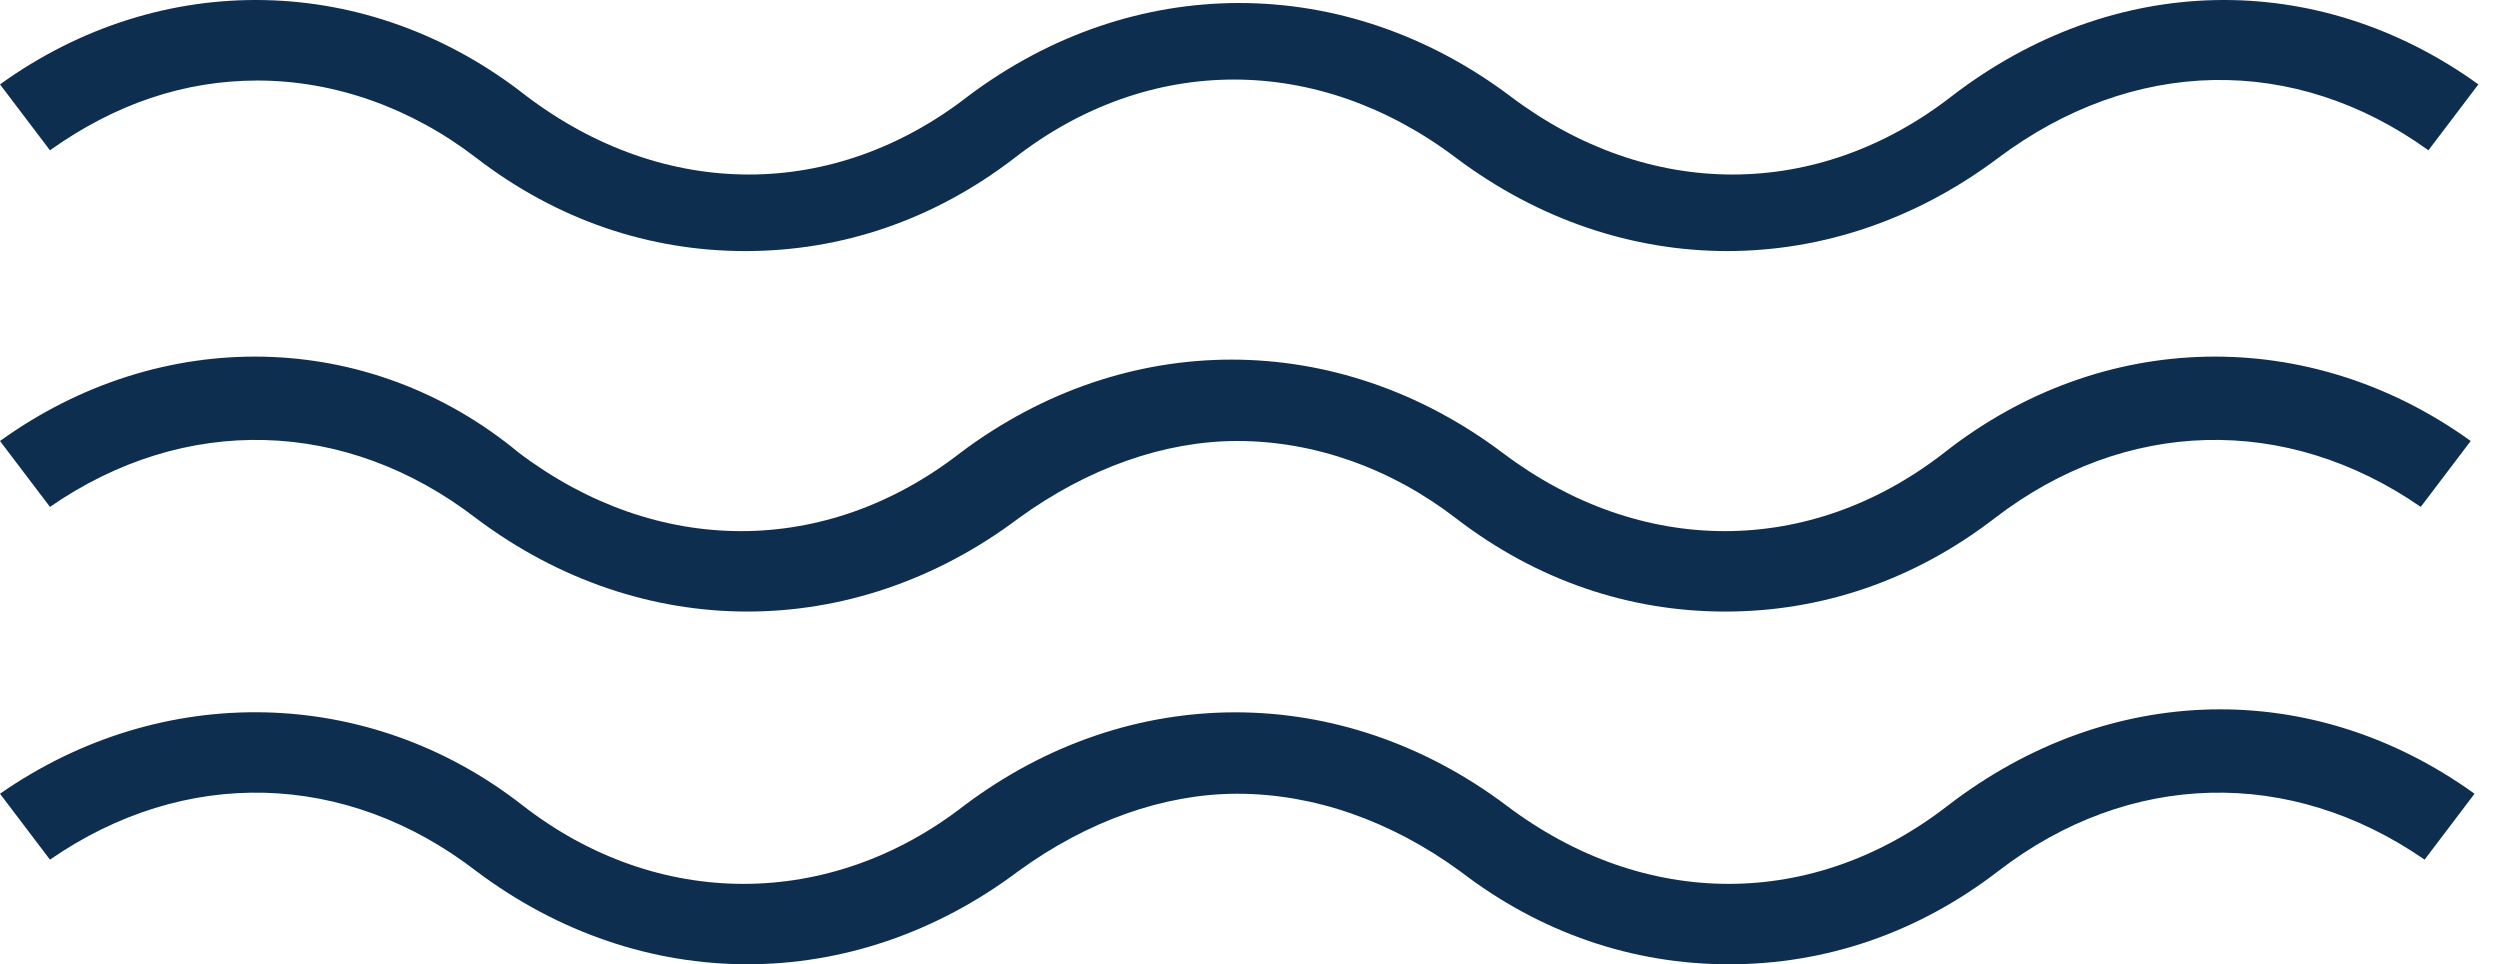 <svg xmlns="http://www.w3.org/2000/svg" width="70" height="27" viewBox="0 0 70 27" fill="none"><path d="M67.996 4.208L69.395 2.363C64.876 -0.893 59.174 -0.784 54.655 2.689C50.89 5.619 46.156 5.619 42.282 2.689C37.656 -0.784 31.739 -0.784 27.112 2.689C23.347 5.619 18.613 5.619 14.74 2.689C10.329 -0.784 4.519 -0.893 0 2.363L1.399 4.208C3.228 2.906 5.164 2.255 7.208 2.255C9.36 2.255 11.512 3.014 13.341 4.425C15.6 6.162 18.183 7.03 20.872 7.03C23.562 7.03 26.144 6.162 28.404 4.425C32.169 1.495 36.903 1.495 40.776 4.425C45.403 7.898 51.32 7.898 55.946 4.425C59.712 1.603 64.231 1.495 67.996 4.208Z" fill="#0E2E50"></path><path d="M1.399 14.193C5.164 11.588 9.683 11.697 13.341 14.519C17.967 17.992 23.885 17.992 28.511 14.519C30.448 13.108 32.599 12.348 34.644 12.348C36.795 12.348 38.947 13.108 40.776 14.519C43.036 16.255 45.618 17.124 48.307 17.124C50.997 17.124 53.579 16.255 55.839 14.519C59.497 11.697 64.015 11.588 67.781 14.193L69.18 12.348C64.661 9.092 58.851 9.201 54.44 12.674C50.674 15.604 45.941 15.604 42.067 12.674C37.441 9.201 31.524 9.201 26.897 12.674C23.132 15.604 18.398 15.604 14.524 12.674C10.329 9.201 4.519 9.092 0 12.348L1.399 14.193Z" fill="#0E2E50"></path><path d="M40.884 24.395C43.143 26.132 45.725 27 48.415 27C51.105 27 53.687 26.132 55.946 24.395C59.604 21.573 64.123 21.465 67.889 24.07L69.287 22.225C64.769 18.969 59.066 19.077 54.548 22.55C50.782 25.481 46.048 25.481 42.175 22.55C37.549 19.077 31.631 19.077 27.005 22.55C23.239 25.481 18.398 25.481 14.632 22.55C10.329 19.186 4.519 19.077 0 22.225L1.399 24.07C5.164 21.465 9.683 21.573 13.341 24.395C17.967 27.868 23.885 27.868 28.511 24.395C30.448 22.984 32.599 22.225 34.644 22.225C36.795 22.225 38.947 22.984 40.884 24.395Z" fill="#0E2E50"></path></svg>